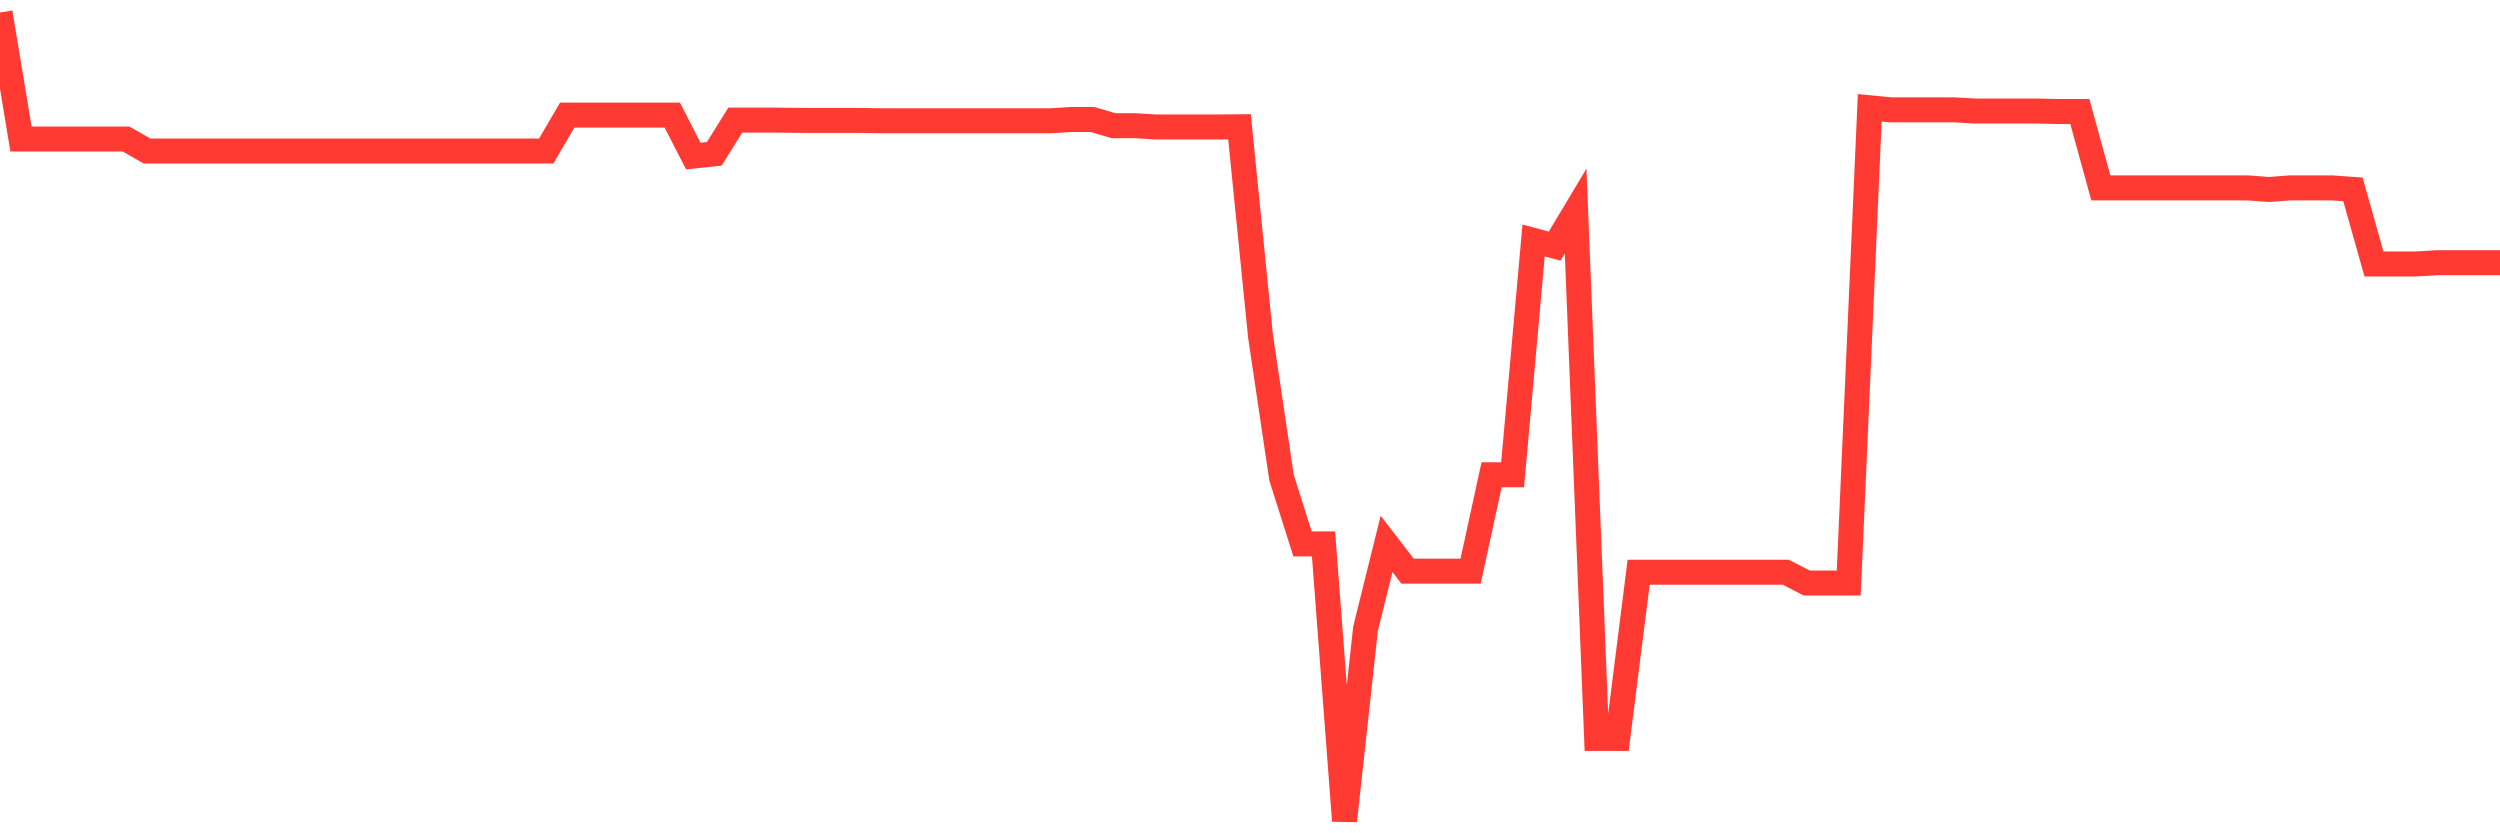 <svg
  xmlns="http://www.w3.org/2000/svg"
  xmlns:xlink="http://www.w3.org/1999/xlink"
  width="120"
  height="40"
  viewBox="0 0 120 40"
  preserveAspectRatio="none"
>
  <polyline
    points="0,0.6 1.008,6.674 2.017,6.674 3.025,6.674 4.034,6.674 5.042,6.674 6.05,6.674 7.059,7.25 8.067,7.25 9.076,7.25 10.084,7.25 11.092,7.25 12.101,7.25 13.109,7.25 14.118,7.25 15.126,7.25 16.134,7.25 17.143,7.25 18.151,7.25 19.16,7.25 20.168,7.25 21.176,7.25 22.185,7.25 23.193,7.25 24.202,7.25 25.21,7.25 26.218,7.25 27.227,5.524 28.235,5.524 29.244,5.524 30.252,5.524 31.261,5.524 32.269,5.524 33.277,7.49 34.286,7.383 35.294,5.766 36.303,5.766 37.311,5.766 38.319,5.778 39.328,5.782 40.336,5.782 41.345,5.782 42.353,5.797 43.361,5.797 44.37,5.797 45.378,5.797 46.387,5.797 47.395,5.797 48.403,5.797 49.412,5.797 50.42,5.797 51.429,5.735 52.437,5.735 53.445,6.032 54.454,6.032 55.462,6.094 56.471,6.094 57.479,6.094 58.487,6.094 59.496,6.085 60.504,16.129 61.513,22.924 62.521,26.107 63.529,26.107 64.538,39.4 65.546,30.175 66.555,26.107 67.563,27.417 68.571,27.417 69.58,27.417 70.588,27.417 71.597,22.788 72.605,22.788 73.613,11.543 74.622,11.815 75.63,10.131 76.639,35.446 77.647,35.446 78.655,27.467 79.664,27.467 80.672,27.467 81.681,27.467 82.689,27.467 83.697,27.467 84.706,27.467 85.714,27.467 86.723,27.985 87.731,27.985 88.739,27.985 89.748,5.175 90.756,5.272 91.765,5.272 92.773,5.272 93.782,5.272 94.79,5.33 95.798,5.33 96.807,5.33 97.815,5.33 98.824,5.353 99.832,5.353 100.84,9.019 101.849,9.019 102.857,9.019 103.866,9.019 104.874,9.019 105.882,9.019 106.891,9.019 107.899,9.019 108.908,9.095 109.916,9.019 110.924,9.019 111.933,9.019 112.941,9.091 113.95,12.671 114.958,12.671 115.966,12.671 116.975,12.61 117.983,12.61 118.992,12.61 120,12.61"
    fill="none"
    stroke="#ff3a33"
    stroke-width="1.2"
  >
  </polyline>
</svg>